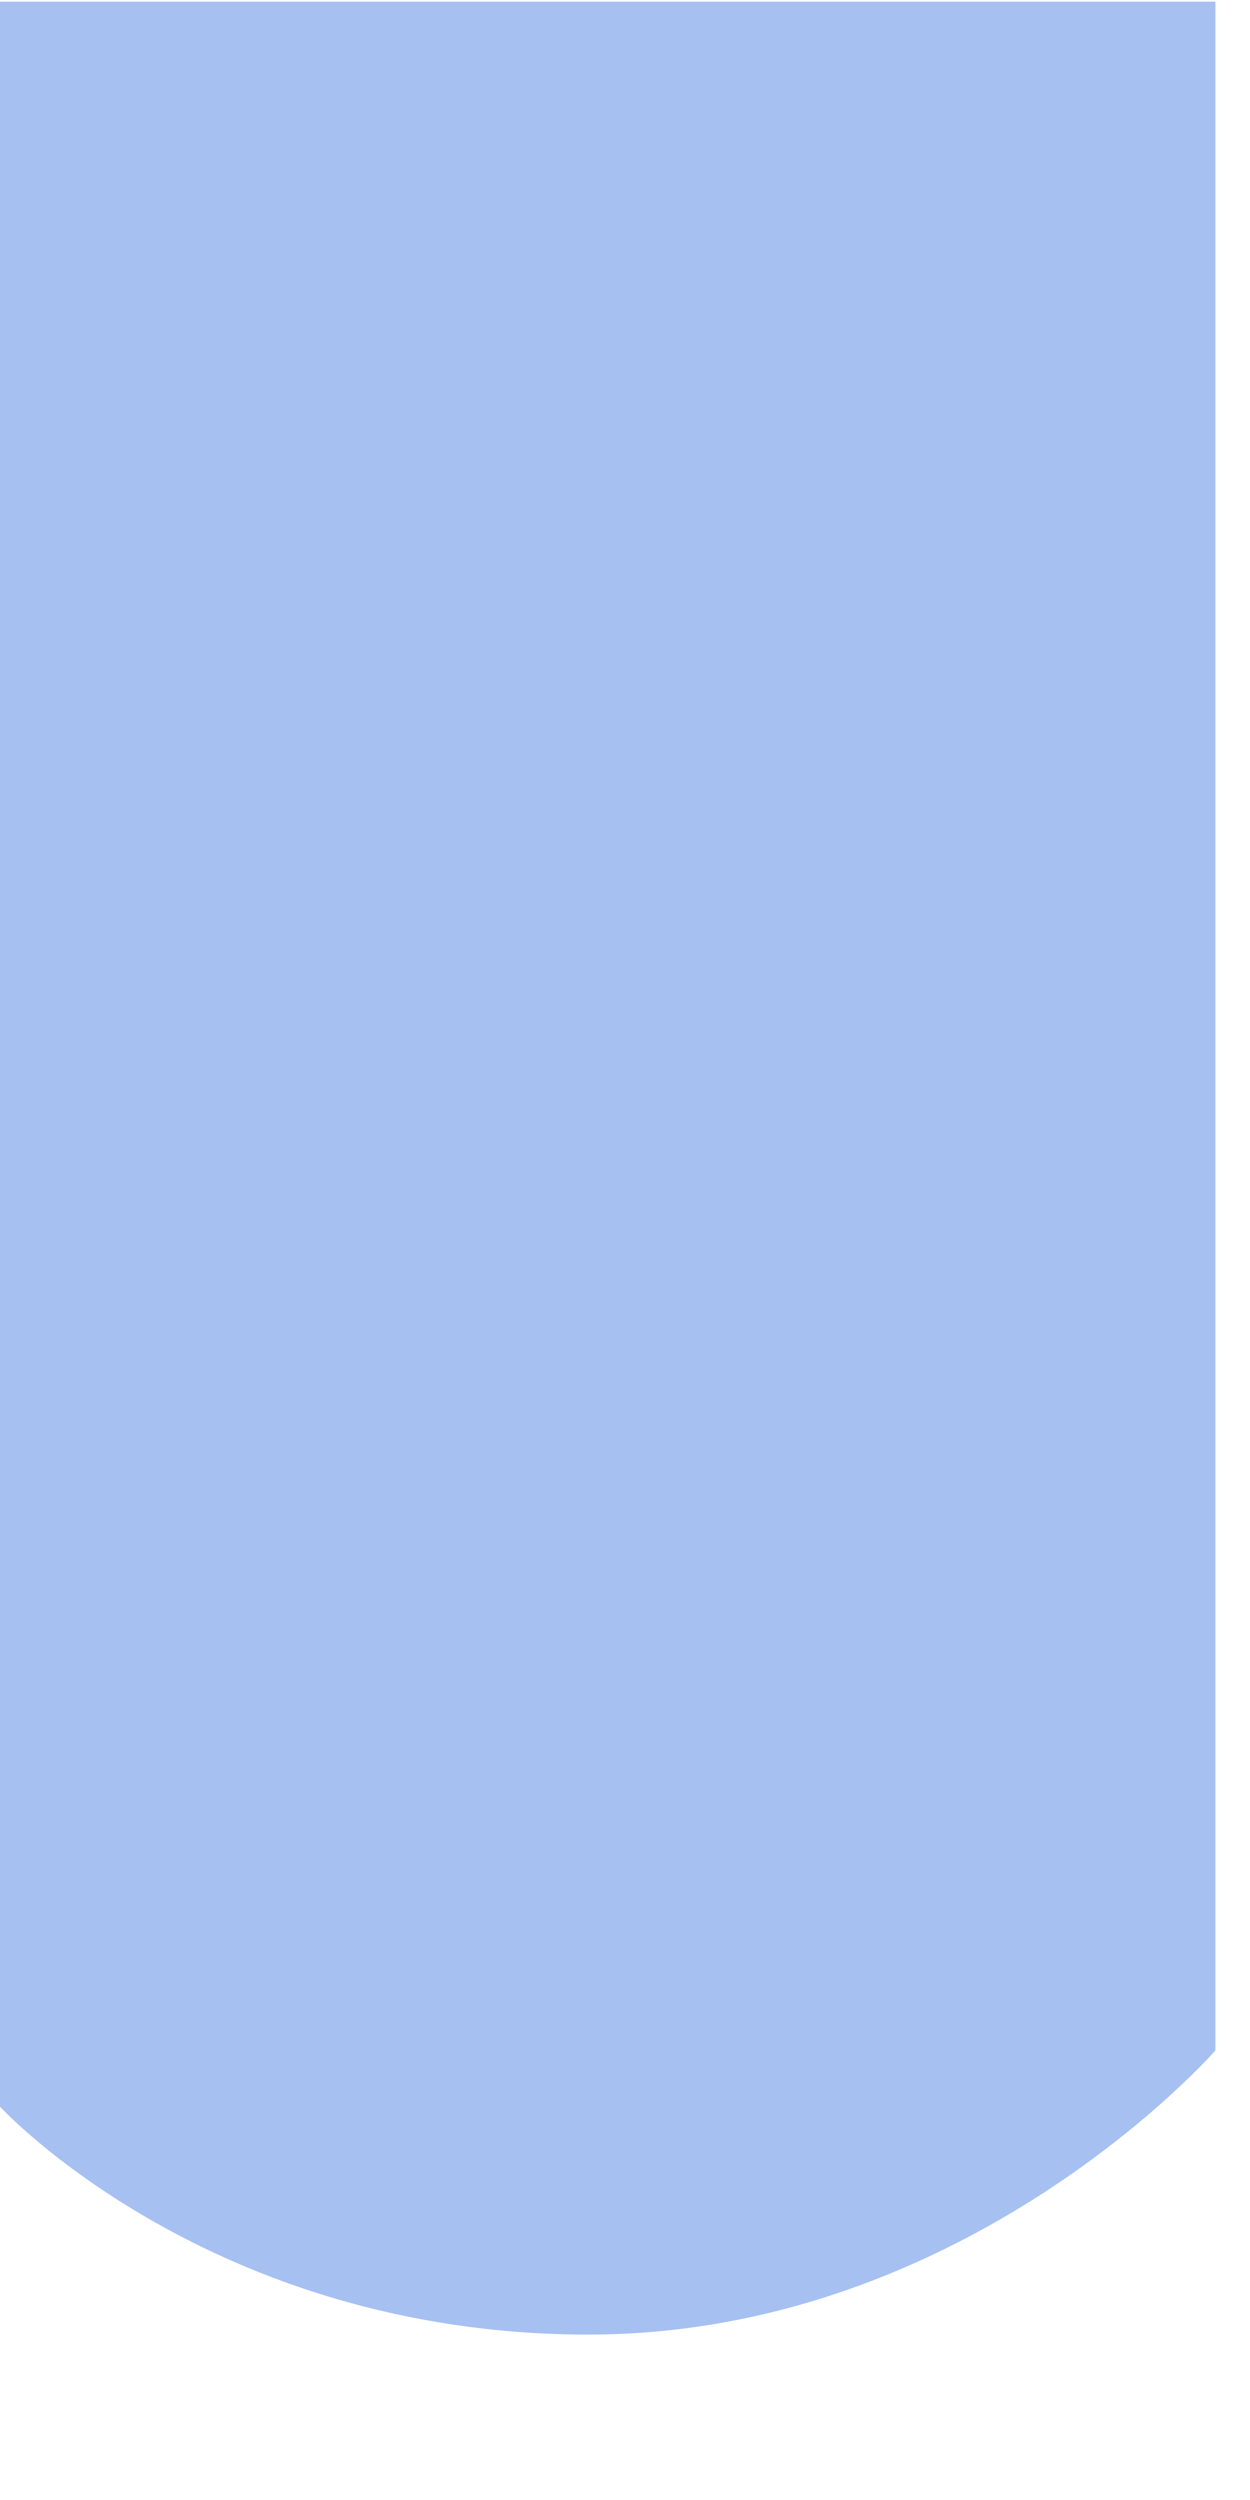 <?xml version="1.0" encoding="utf-8"?>
<svg xmlns="http://www.w3.org/2000/svg" fill="none" height="100%" overflow="visible" preserveAspectRatio="none" style="display: block;" viewBox="0 0 3 6" width="100%">
<path d="M0 0V5.056C0 5.056 0.502 5.603 1.412 5.603C2.322 5.603 2.917 4.921 2.917 4.921V0.004H0V0Z" fill="#A6C0F1" id="Vector"/>
</svg>